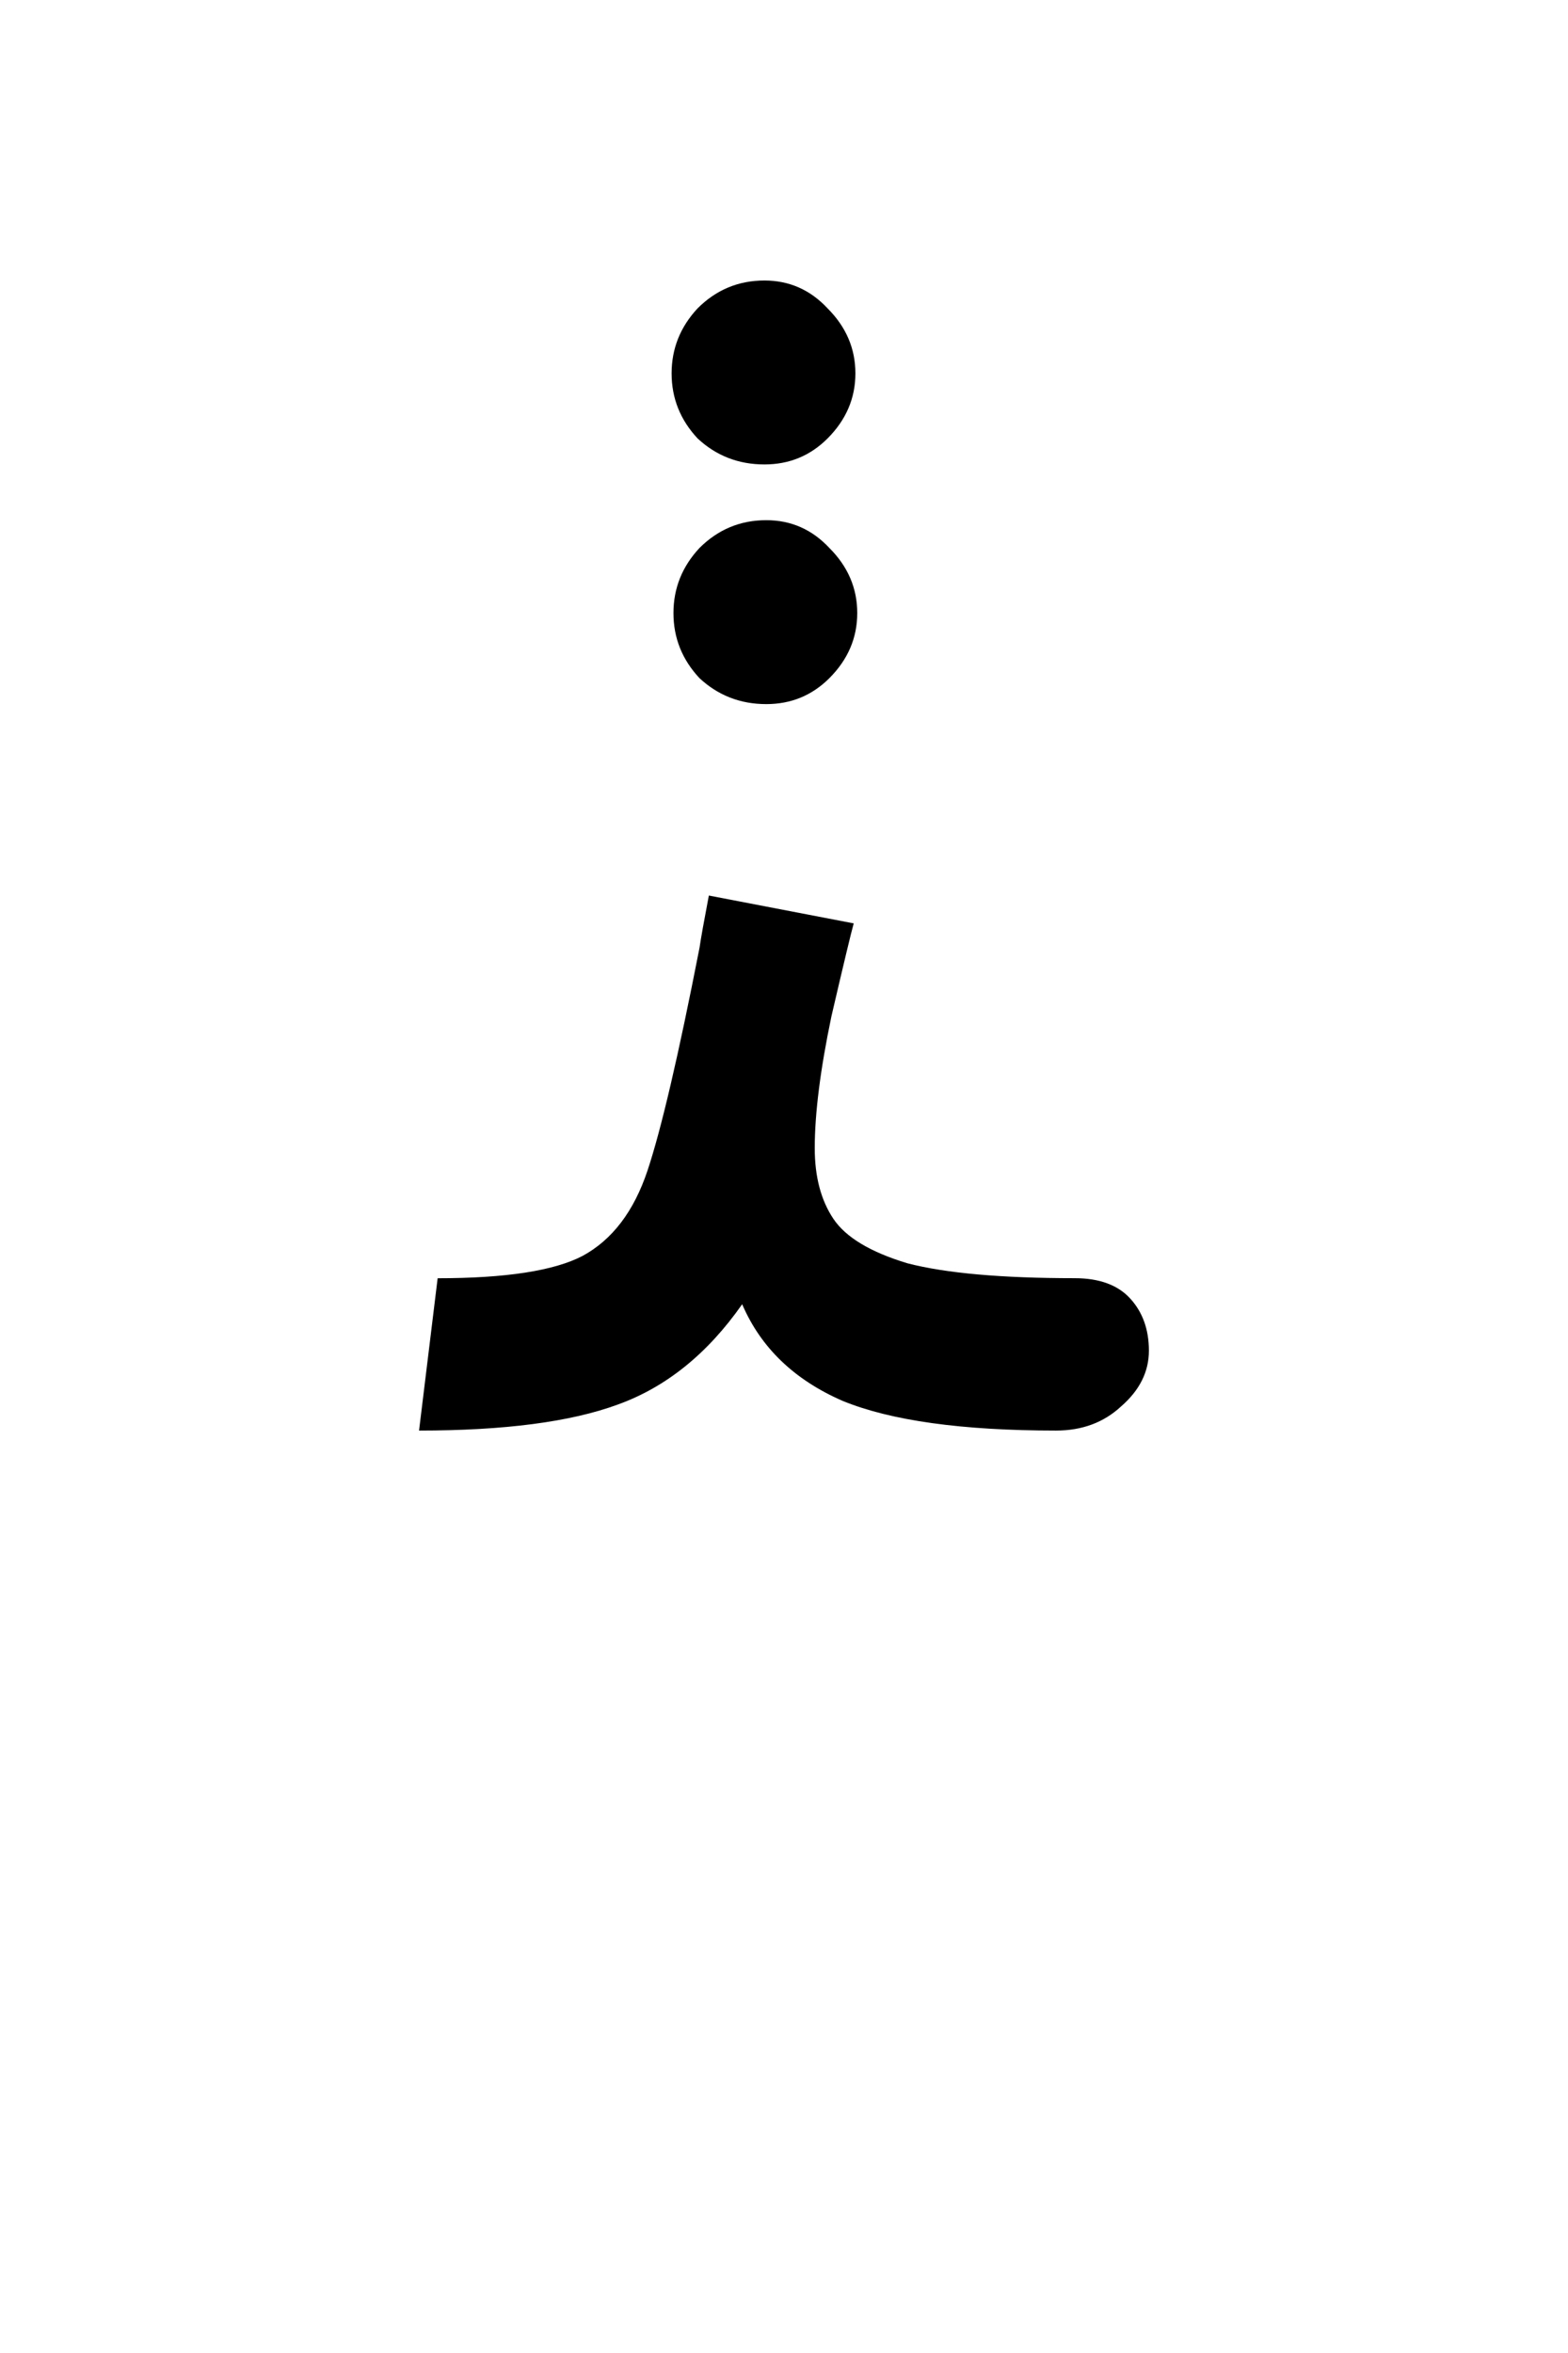<?xml version="1.0" encoding="UTF-8" standalone="no"?>
<!-- Created with Inkscape (http://www.inkscape.org/) -->

<svg
   xmlns:dc="http://purl.org/dc/elements/1.1/"
   xmlns:cc="http://creativecommons.org/ns#"
   xmlns:rdf="http://www.w3.org/1999/02/22-rdf-syntax-ns#"
   xmlns:svg="http://www.w3.org/2000/svg"
   xmlns="http://www.w3.org/2000/svg"
   xmlns:sodipodi="http://sodipodi.sourceforge.net/DTD/sodipodi-0.dtd"
   xmlns:inkscape="http://www.inkscape.org/namespaces/inkscape"
   width="28mm"
   height="42mm"
   viewBox="0 0 28 42"
   version="1.1"
   id="svg8"
   inkscape:version="0.92.3 (2405546, 2018-03-11)"
   sodipodi:docname="Noon_with_two_dots_above-medi.svg">
  <defs
     id="defs2" />
  <sodipodi:namedview
     id="base"
     pagecolor="#ffffff"
     bordercolor="#666666"
     borderopacity="1.0"
     inkscape:pageopacity="0.0"
     inkscape:pageshadow="2"
     inkscape:zoom="1.4"
     inkscape:cx="44.021384"
     inkscape:cy="165.7264"
     inkscape:document-units="mm"
     inkscape:current-layer="layer1"
     showgrid="false"
     inkscape:window-width="1213"
     inkscape:window-height="745"
     inkscape:window-x="67"
     inkscape:window-y="27"
     inkscape:window-maximized="1"
     fit-margin-top="0"
     fit-margin-left="0"
     fit-margin-right="0"
     fit-margin-bottom="0" />
  <g
     inkscape:label="Layer 1"
     inkscape:groupmode="layer"
     id="layer1"
     transform="translate(-6.702,-144.386)">
    <g
       aria-label="ننن"
       style="font-style:normal;font-weight:normal;font-size:33.161px;line-height:1.25;font-family:sans-serif;letter-spacing:0px;word-spacing:0px;fill:#000000;fill-opacity:1;stroke:none;stroke-width:0.265"
       id="text85"
       transform="translate(-19.574)">
      <path
         d="m 45.465,167.201 q 0.663,0 0.995,0.365 0.332,0.365 0.332,0.929 0,0.564 -0.497,0.995 -0.464,0.431 -1.161,0.431 -2.52,0 -3.814,-0.531 -1.293,-0.564 -1.791,-1.724 -0.929,1.326 -2.222,1.791 -1.26,0.464 -3.548,0.464 l 0.332,-2.719 q 1.824,0 2.587,-0.398 0.796,-0.431 1.161,-1.525 0.365,-1.094 0.929,-3.979 0.033,-0.232 0.166,-0.929 l 2.587,0.497 q -0.066,0.232 -0.398,1.658 -0.298,1.426 -0.298,2.354 0,0.763 0.332,1.26 0.332,0.497 1.326,0.796 1.028,0.265 2.985,0.265 z m -5.538,-14.525 q -0.696,0 -1.194,-0.464 -0.464,-0.497 -0.464,-1.161 0,-0.663 0.464,-1.161 0.497,-0.497 1.194,-0.497 0.663,0 1.127,0.497 0.497,0.497 0.497,1.161 0,0.663 -0.497,1.161 -0.464,0.464 -1.127,0.464 z m 0.033,4.278 q -0.696,0 -1.194,-0.464 -0.464,-0.497 -0.464,-1.161 0,-0.663 0.464,-1.161 0.497,-0.497 1.194,-0.497 0.663,0 1.127,0.497 0.497,0.497 0.497,1.161 0,0.663 -0.497,1.161 -0.464,0.464 -1.127,0.464 z"
         style="font-style:normal;font-variant:normal;font-weight:normal;font-stretch:normal;font-size:33.161px;font-family:'Noto Sans Arabic';-inkscape-font-specification:'Noto Sans Arabic, Normal';font-variant-ligatures:normal;font-variant-caps:normal;font-variant-numeric:normal;font-feature-settings:normal;text-align:start;writing-mode:lr-tb;text-anchor:start;fill:#000000;stroke-width:0.265"
         id="path111"
         inkscape:connector-curvature="0" />
    </g>
  </g>
</svg>
